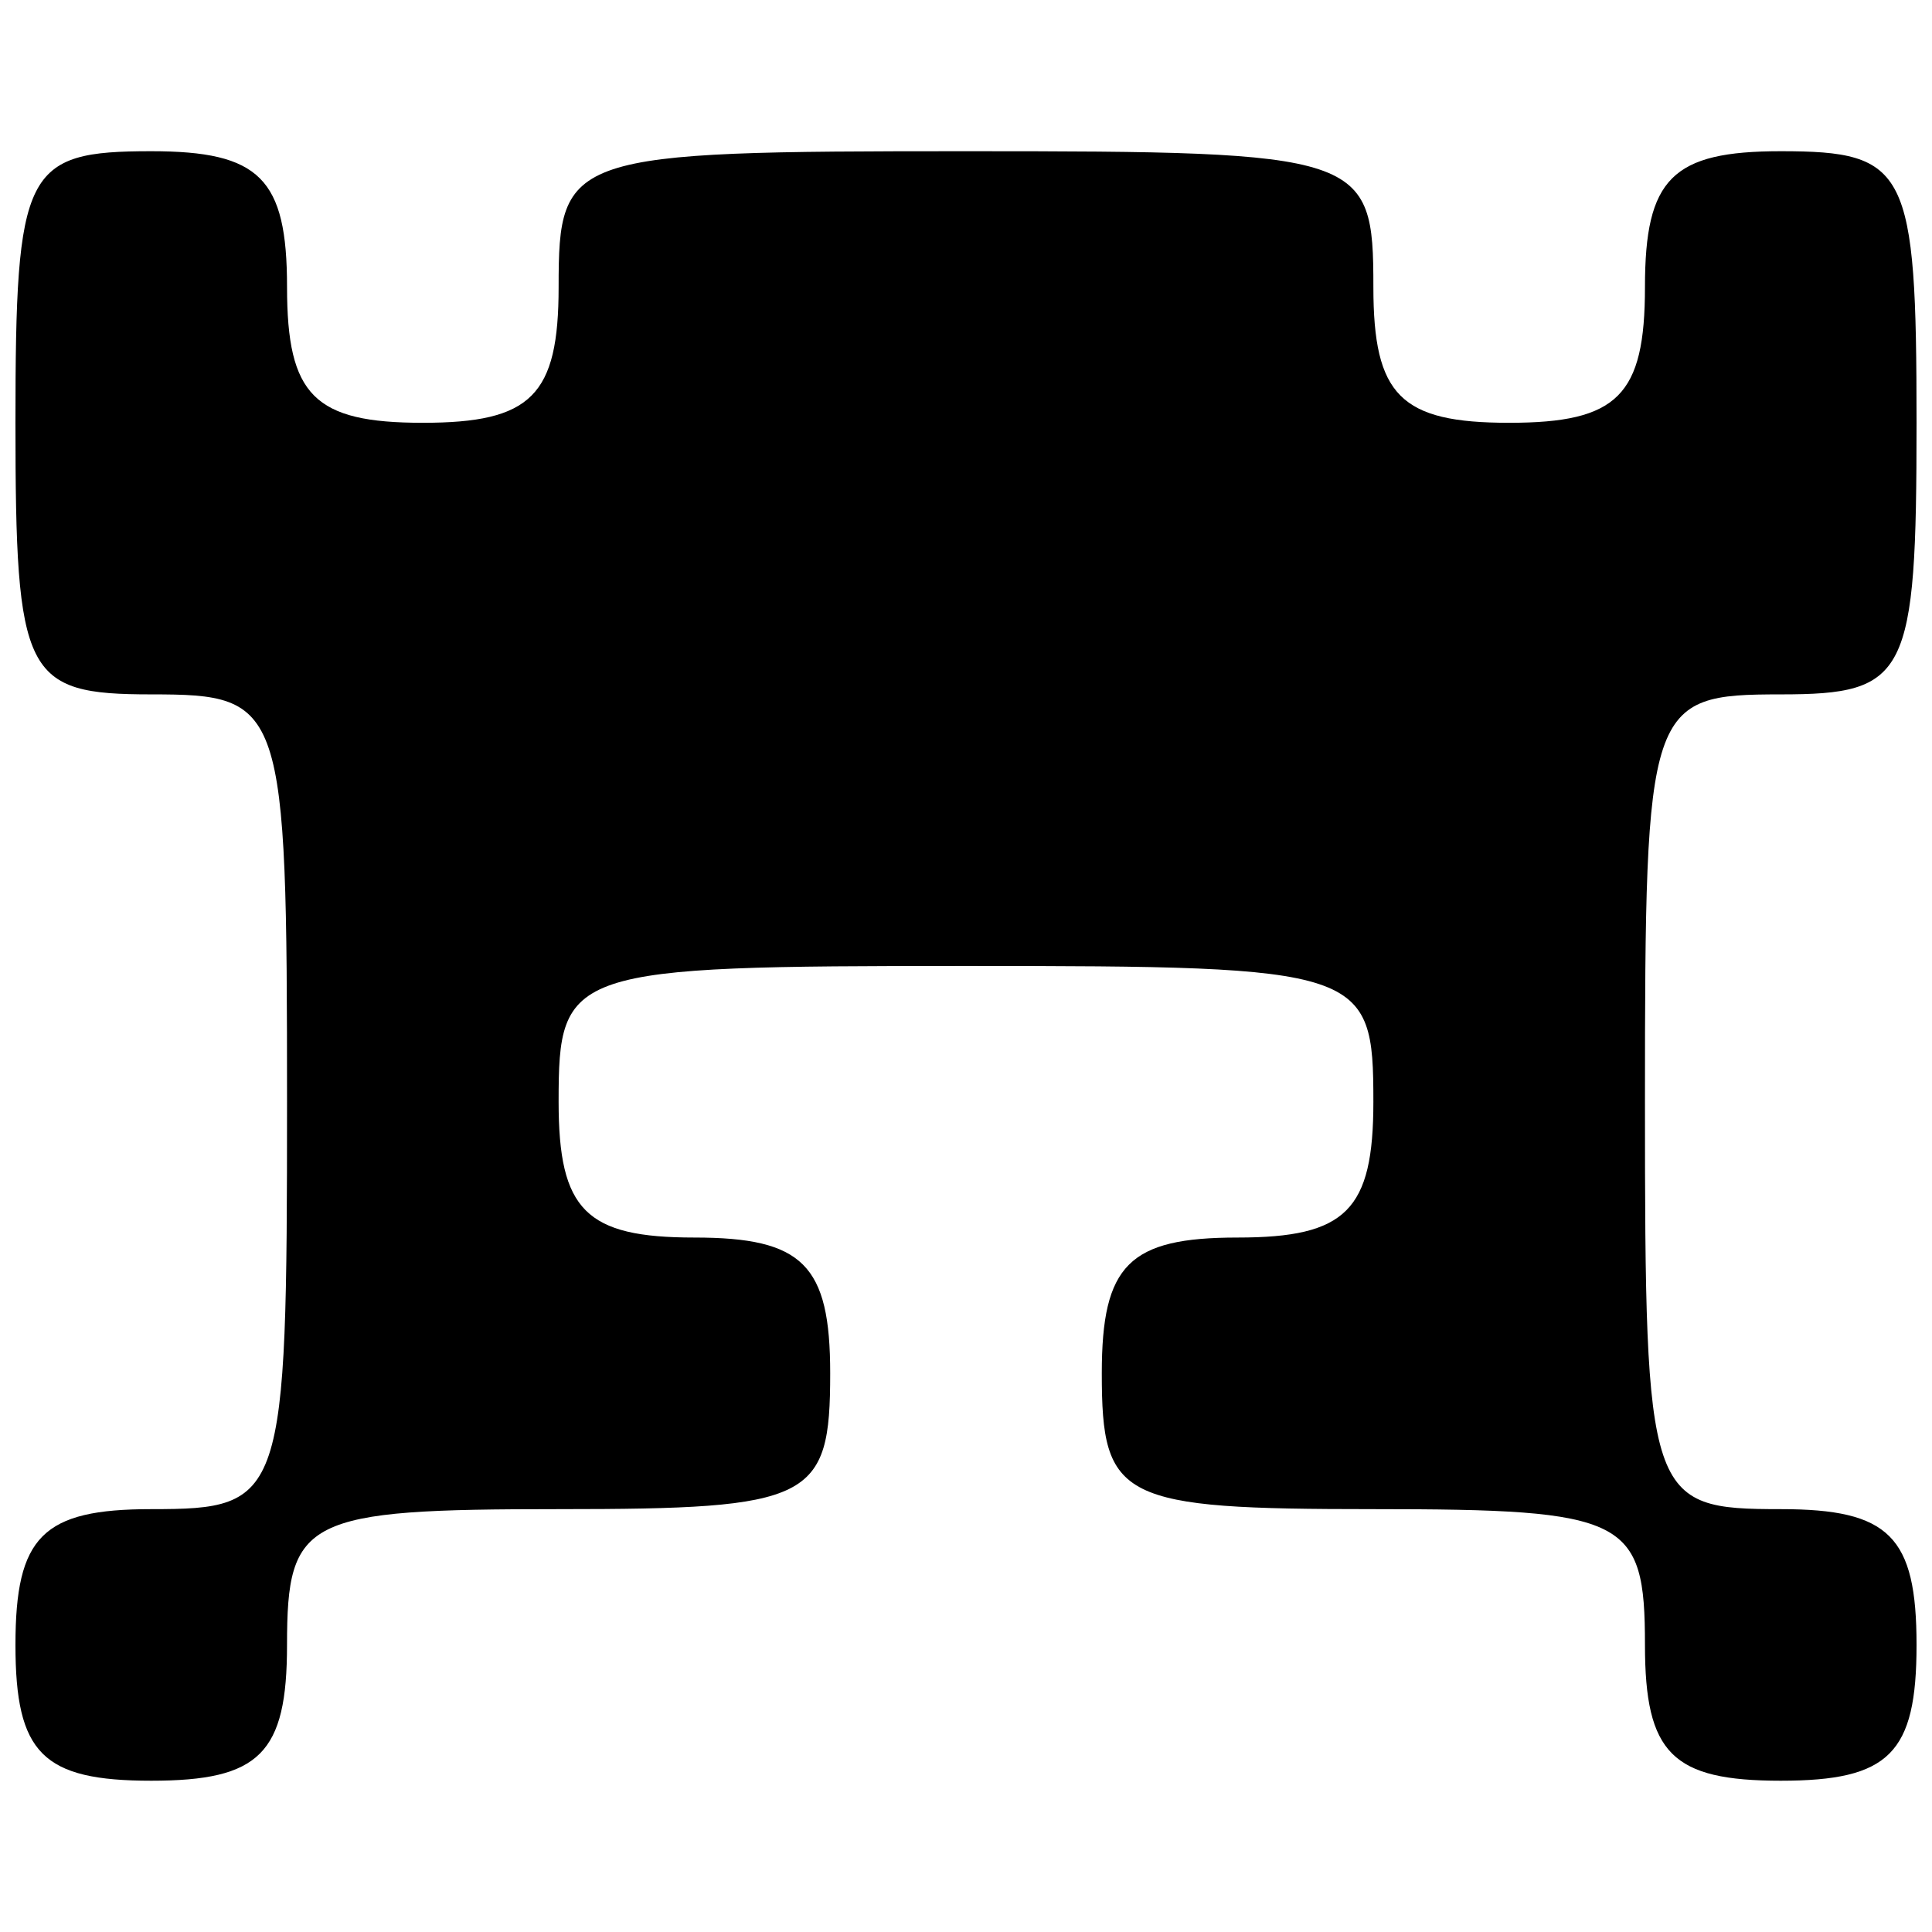 <?xml version="1.0" encoding="UTF-8"?>
<!-- Uploaded to: SVG Repo, www.svgrepo.com, Generator: SVG Repo Mixer Tools -->
<svg width="800px" height="800px" version="1.1" viewBox="144 144 512 512" xmlns="http://www.w3.org/2000/svg">
 <defs>
  <clipPath id="a">
   <path d="m148.09 184h503.81v432h-503.81z"/>
  </clipPath>
 </defs>
 <path d="m400 328.02c105.56 0 107.96-0.84 107.96-35.988 0-35.184-2.402-35.984-107.96-35.984s-107.96 0.84-107.96 35.984c0 35.188 2.402 35.988 107.96 35.988z"/>
 <g clip-path="url(#a)">
  <path d="m184.08 615.91c-28.789 0-35.984-7.203-35.984-35.988 0-28.789 7.195-35.984 35.984-35.984 35.188 0 35.988-2.402 35.988-107.96 0-105.56-0.84-107.96-35.988-107.96-33.586 0-35.984-4.793-35.984-71.973 0-67.176 2.402-71.973 35.984-71.973 28.789 0 35.988 7.195 35.988 35.984 0 28.789 7.195 35.988 35.984 35.988 28.789 0 35.988-7.195 35.988-35.988 0-35.188 2.402-35.984 107.96-35.984 105.56 0 107.96 0.84 107.96 35.984 0 28.789 7.195 35.988 35.984 35.988 28.789 0 35.988-7.195 35.988-35.988 0-28.789 7.203-35.984 35.984-35.984 33.59 0 35.988 4.801 35.988 71.973 0 67.176-2.402 71.973-35.988 71.973-35.188 0-35.984 2.402-35.984 107.96 0 105.56 0.84 107.96 35.984 107.96 28.789 0 35.988 7.195 35.988 35.984 0 28.789-7.203 35.988-35.988 35.988-28.789 0-35.984-7.203-35.984-35.988 0-33.59-4.793-35.984-71.973-35.984-67.176 0-71.973-2.402-71.973-35.988 0-28.789 7.203-35.988 35.988-35.988 28.789 0 35.984-7.195 35.984-35.984 0-35.188-2.402-35.988-107.96-35.988s-107.96 0.84-107.96 35.988c0 28.789 7.195 35.984 35.984 35.984 28.789 0 35.988 7.203 35.988 35.988 0 33.59-4.793 35.988-71.973 35.988-67.176 0-71.973 2.402-71.973 35.984 0 28.789-7.195 35.988-35.988 35.988z"/>
 </g>
</svg>